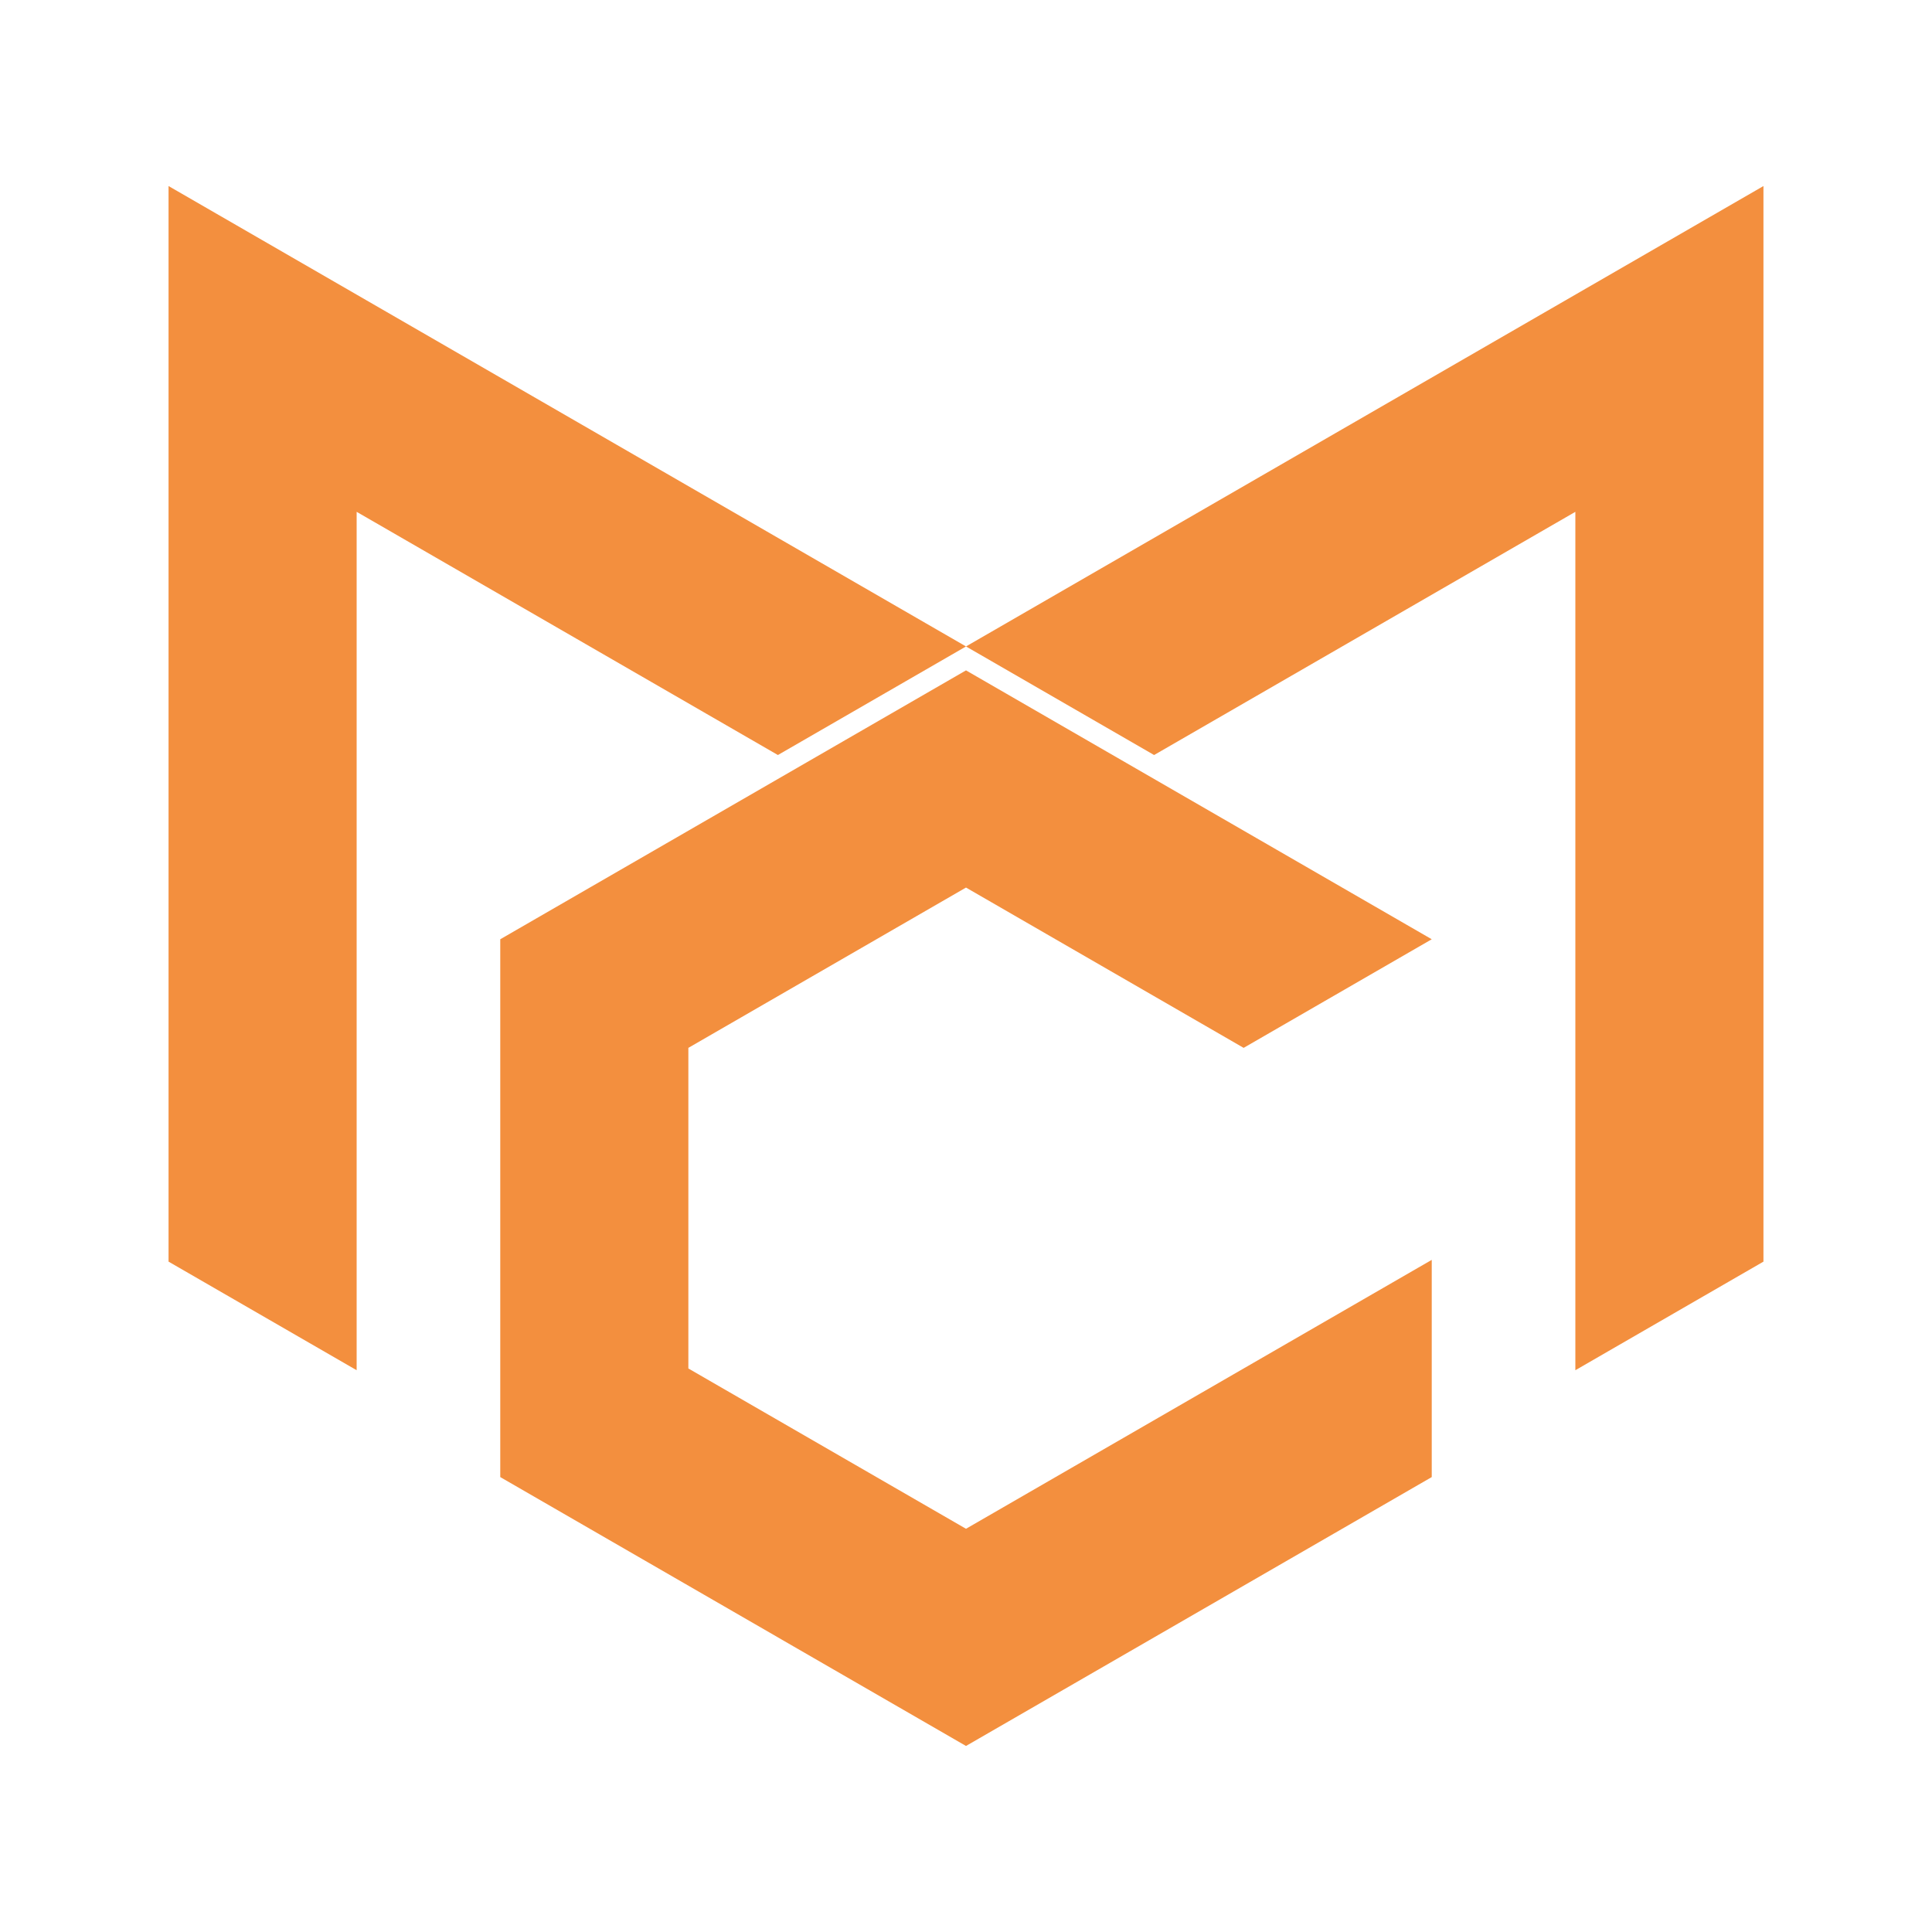 <?xml version="1.0" encoding="utf-8"?>
<!-- Generator: Adobe Illustrator 28.2.0, SVG Export Plug-In . SVG Version: 6.00 Build 0)  -->
<svg version="1.1" id="Layer_1" xmlns="http://www.w3.org/2000/svg" xmlns:xlink="http://www.w3.org/1999/xlink" x="0px" y="0px"
	 viewBox="0 0 750 750" style="enable-background:new 0 0 750 750;" xml:space="preserve">
<style type="text/css">
	.st0{fill:#F38F3E;}
	.st1{fill:#F6F6F6;}
	.st2{fill:url(#SVGID_1_);}
	.st3{fill:url(#SVGID_00000121973000939796622620000001045977663286375321_);}
	.st4{fill:url(#SVGID_00000126321403072829634200000009763415823516277943_);}
	.st5{fill:url(#SVGID_00000165916007741714335080000018164075918574045599_);}
	.st6{fill:url(#SVGID_00000075847813073870609200000004187248060172278671_);}
	.st7{fill:url(#SVGID_00000121267666817206710850000010546170768242600086_);}
	.st8{fill:url(#SVGID_00000033335410099778468240000003393247062973482642_);}
	.st9{fill:url(#SVGID_00000065033320065002891910000013325231347912931479_);}
	.st10{fill:url(#SVGID_00000027576978997803732390000001489597389182928575_);}
	.st11{fill:url(#SVGID_00000080184361034697665270000004651720952288888455_);}
	.st12{fill:url(#SVGID_00000155851898345349847650000001596288709123210426_);}
	.st13{fill:url(#SVGID_00000166665502481357360940000016277952733503333025_);}
	.st14{fill:url(#SVGID_00000024714328582412548150000005381664352659655356_);}
	.st15{fill:url(#SVGID_00000081626347689860630120000009582497592893103274_);}
	.st16{fill:url(#SVGID_00000135649578388857091670000001326465215503075212_);}
	.st17{fill:url(#SVGID_00000108284820647906630060000001755829636241157776_);}
	.st18{fill:url(#SVGID_00000151534872112819093540000001324098322504198050_);}
	.st19{fill:url(#SVGID_00000005968375400131547980000009571321959045265300_);}
	.st20{fill:url(#SVGID_00000026133302670170969050000008422172311917654461_);}
	.st21{fill:url(#SVGID_00000180340579605657218010000008916294489976977289_);}
	.st22{fill:#DADADA;}
</style>
<g>
	<g>
		<polygon class="st0" points="375,250.95 448.02,293.1 611.55,198.69 611.55,531.92 684.57,489.76 684.57,72.22 		"/>
		<polygon class="st0" points="375,250.95 301.98,293.1 138.45,198.69 138.45,531.92 65.43,489.76 65.43,72.22 		"/>
		<polygon class="st0" points="267.22,531.24 267.22,406.78 375,344.55 482.78,406.78 555.8,364.62 375,260.24 194.2,364.62 
			194.2,489.08 194.2,573.4 301.98,635.62 301.98,635.63 375,677.78 448.02,635.63 555.8,573.4 555.8,489.08 375,593.47 		"/>
	</g>
</g>
</svg>
